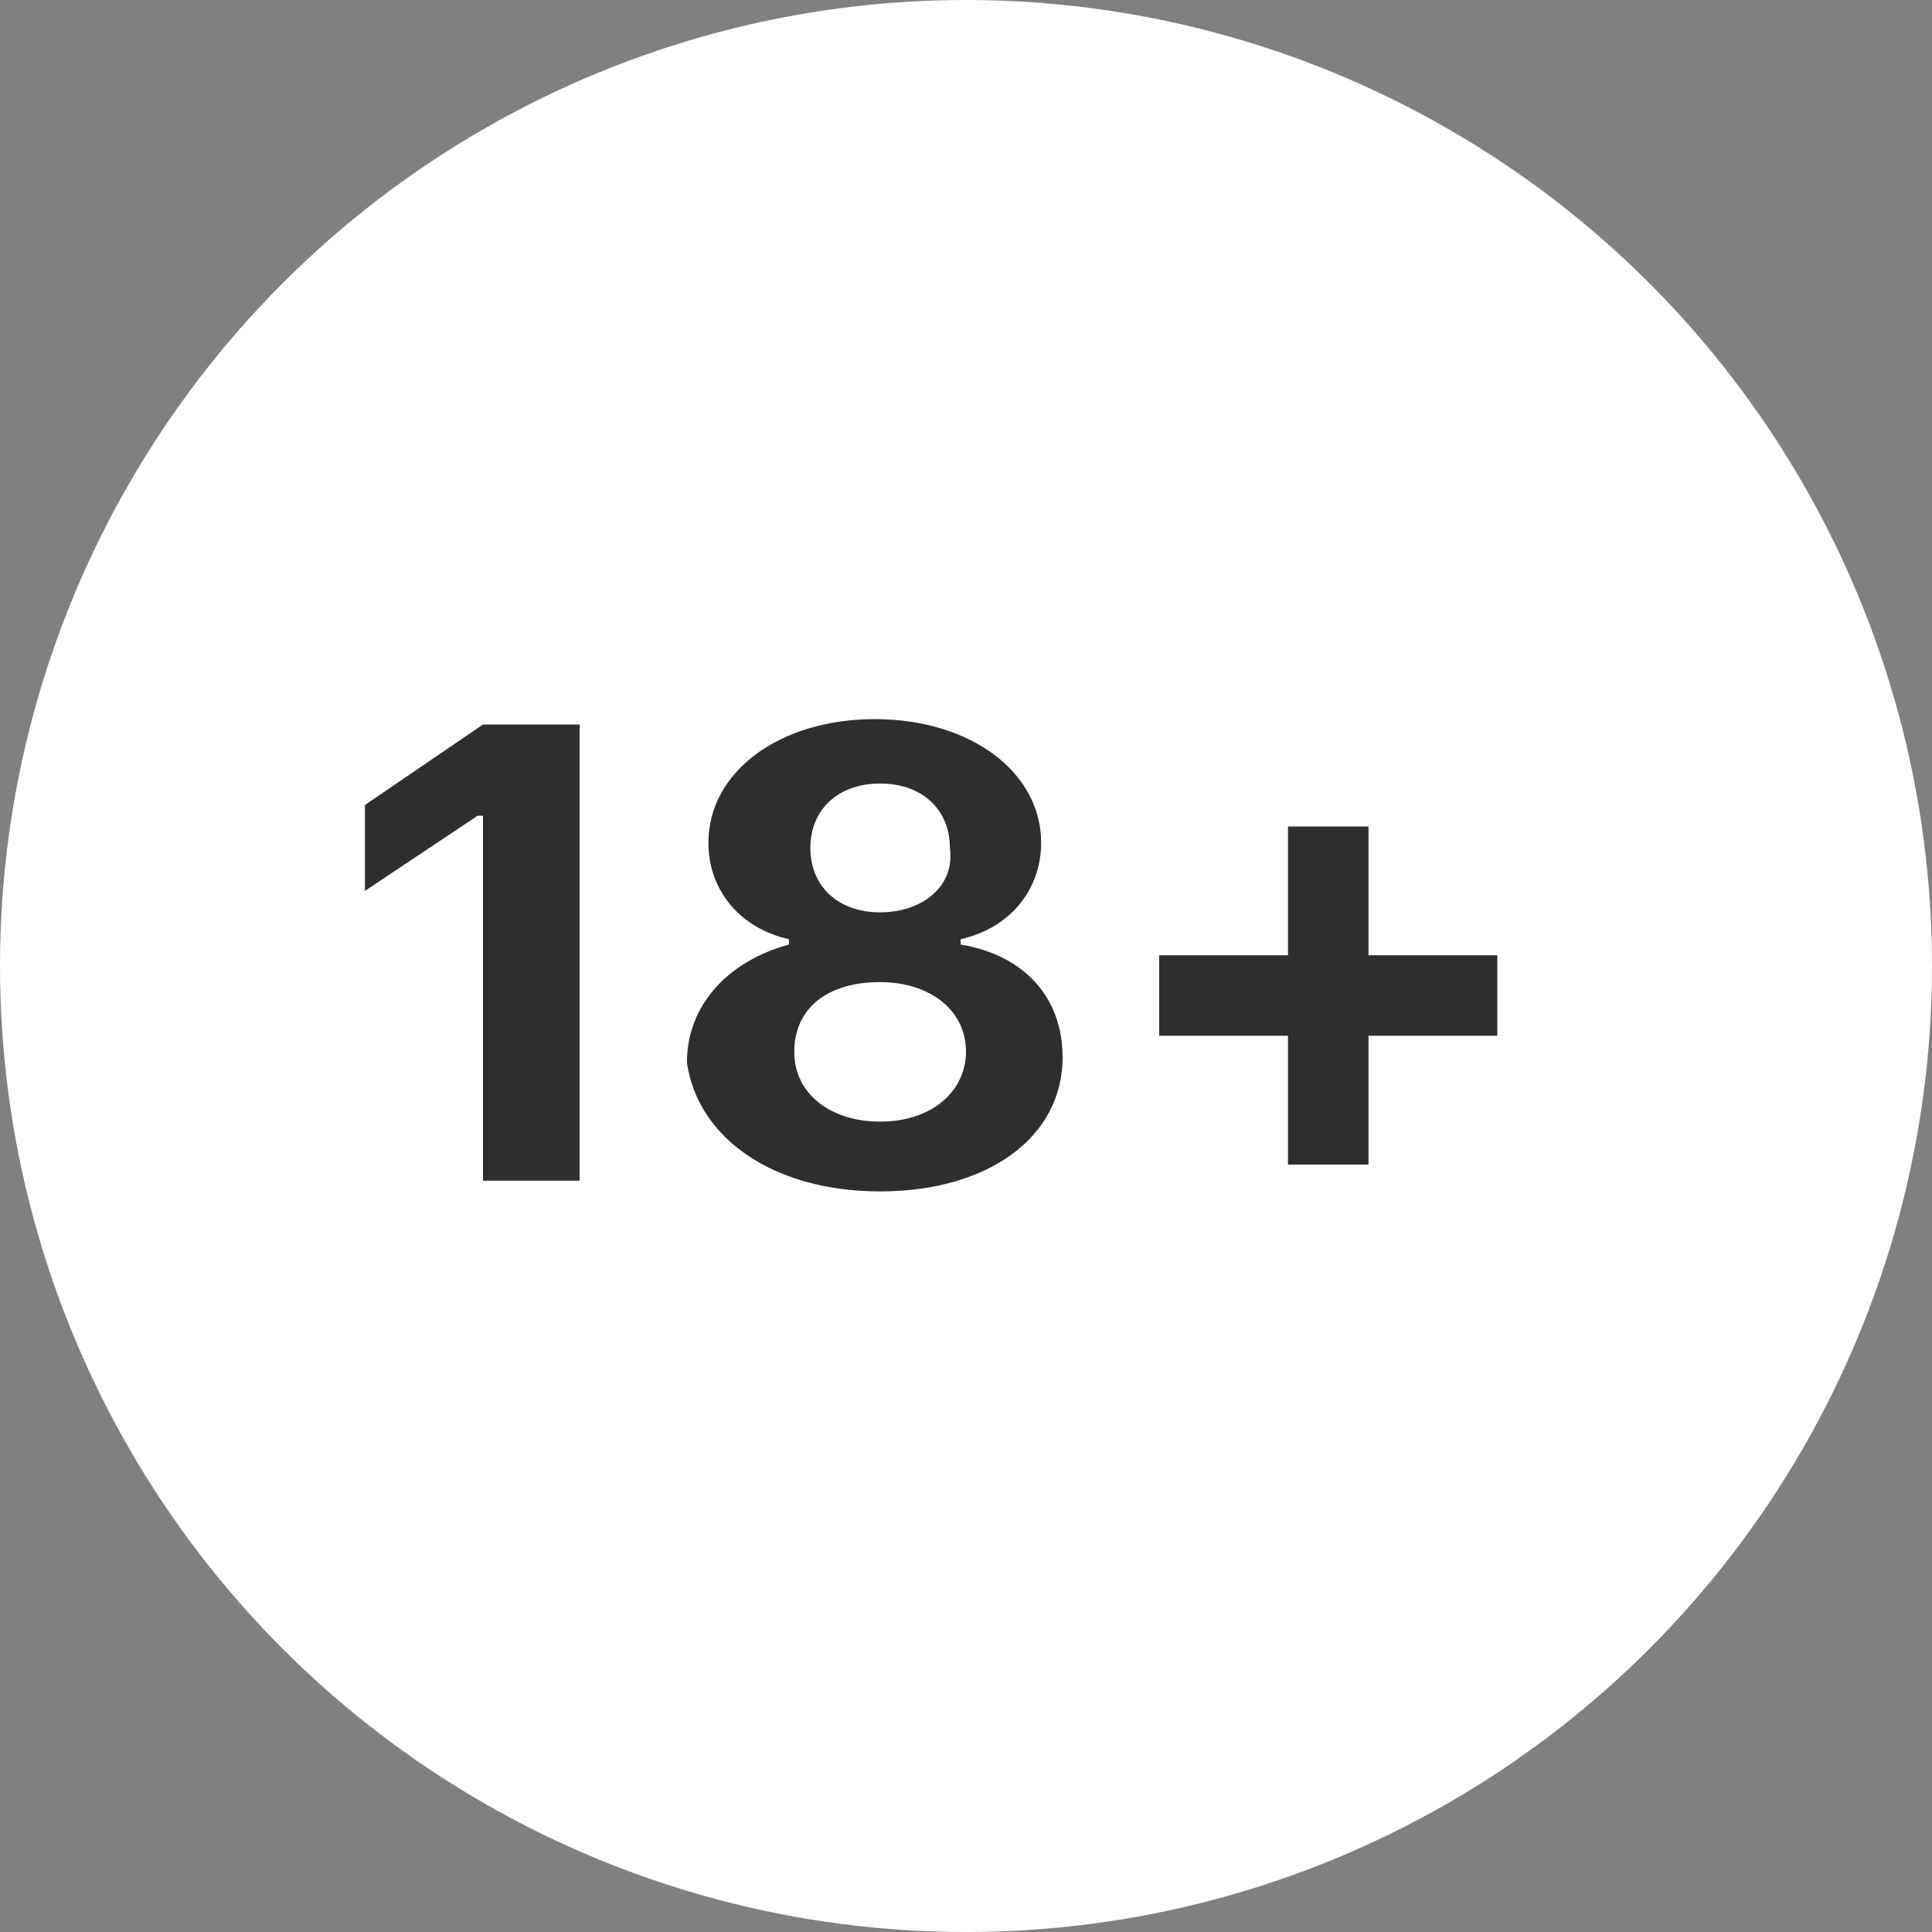 <?xml version="1.0" encoding="utf-8"?>
<!-- Generator: Adobe Illustrator 23.0.3, SVG Export Plug-In . SVG Version: 6.00 Build 0)  -->
<svg version="1.1" id="Layer_1" xmlns="http://www.w3.org/2000/svg" xmlns:xlink="http://www.w3.org/1999/xlink" x="0px" y="0px"
	 viewBox="0 0 36 36" style="enable-background:new 0 0 36 36;" xml:space="preserve">
<rect x="0" y="0" width="36" height="36" fill="#808080" stroke="none"/>
<style type="text/css">
	.st0{fill:#FFFFFF;}
	.st1{fill:#2E2E2E;}
</style>
<g>
	<circle class="st0" cx="18" cy="18" r="18"/>
	<path class="st1" d="M9,22h1.8v-8.5H9l-2.2,1.5v1.6l2.1-1.4H9V22z M16.4,22.2c2,0,3.4-1,3.4-2.5c0-1.1-0.7-1.9-1.9-2.1v-0.1
		c0.9-0.2,1.5-0.9,1.5-1.8c0-1.3-1.3-2.3-3.1-2.3c-1.8,0-3.1,1-3.1,2.3c0,0.9,0.6,1.6,1.5,1.8v0.1c-1.1,0.3-1.9,1.1-1.9,2.2
		C13,21.2,14.4,22.2,16.4,22.2z M16.4,20.9c-0.9,0-1.6-0.5-1.6-1.3c0-0.8,0.6-1.3,1.6-1.3c0.9,0,1.6,0.5,1.6,1.3
		C18,20.3,17.4,20.9,16.4,20.9z M16.4,17c-0.8,0-1.3-0.5-1.3-1.2c0-0.7,0.5-1.2,1.3-1.2c0.8,0,1.3,0.5,1.3,1.2
		C17.8,16.5,17.2,17,16.4,17z M25.5,19.3h2.4v-1.5h-2.4v-2.4H24v2.4h-2.4v1.5H24v2.4h1.5V19.3z"/>
</g>
</svg>
